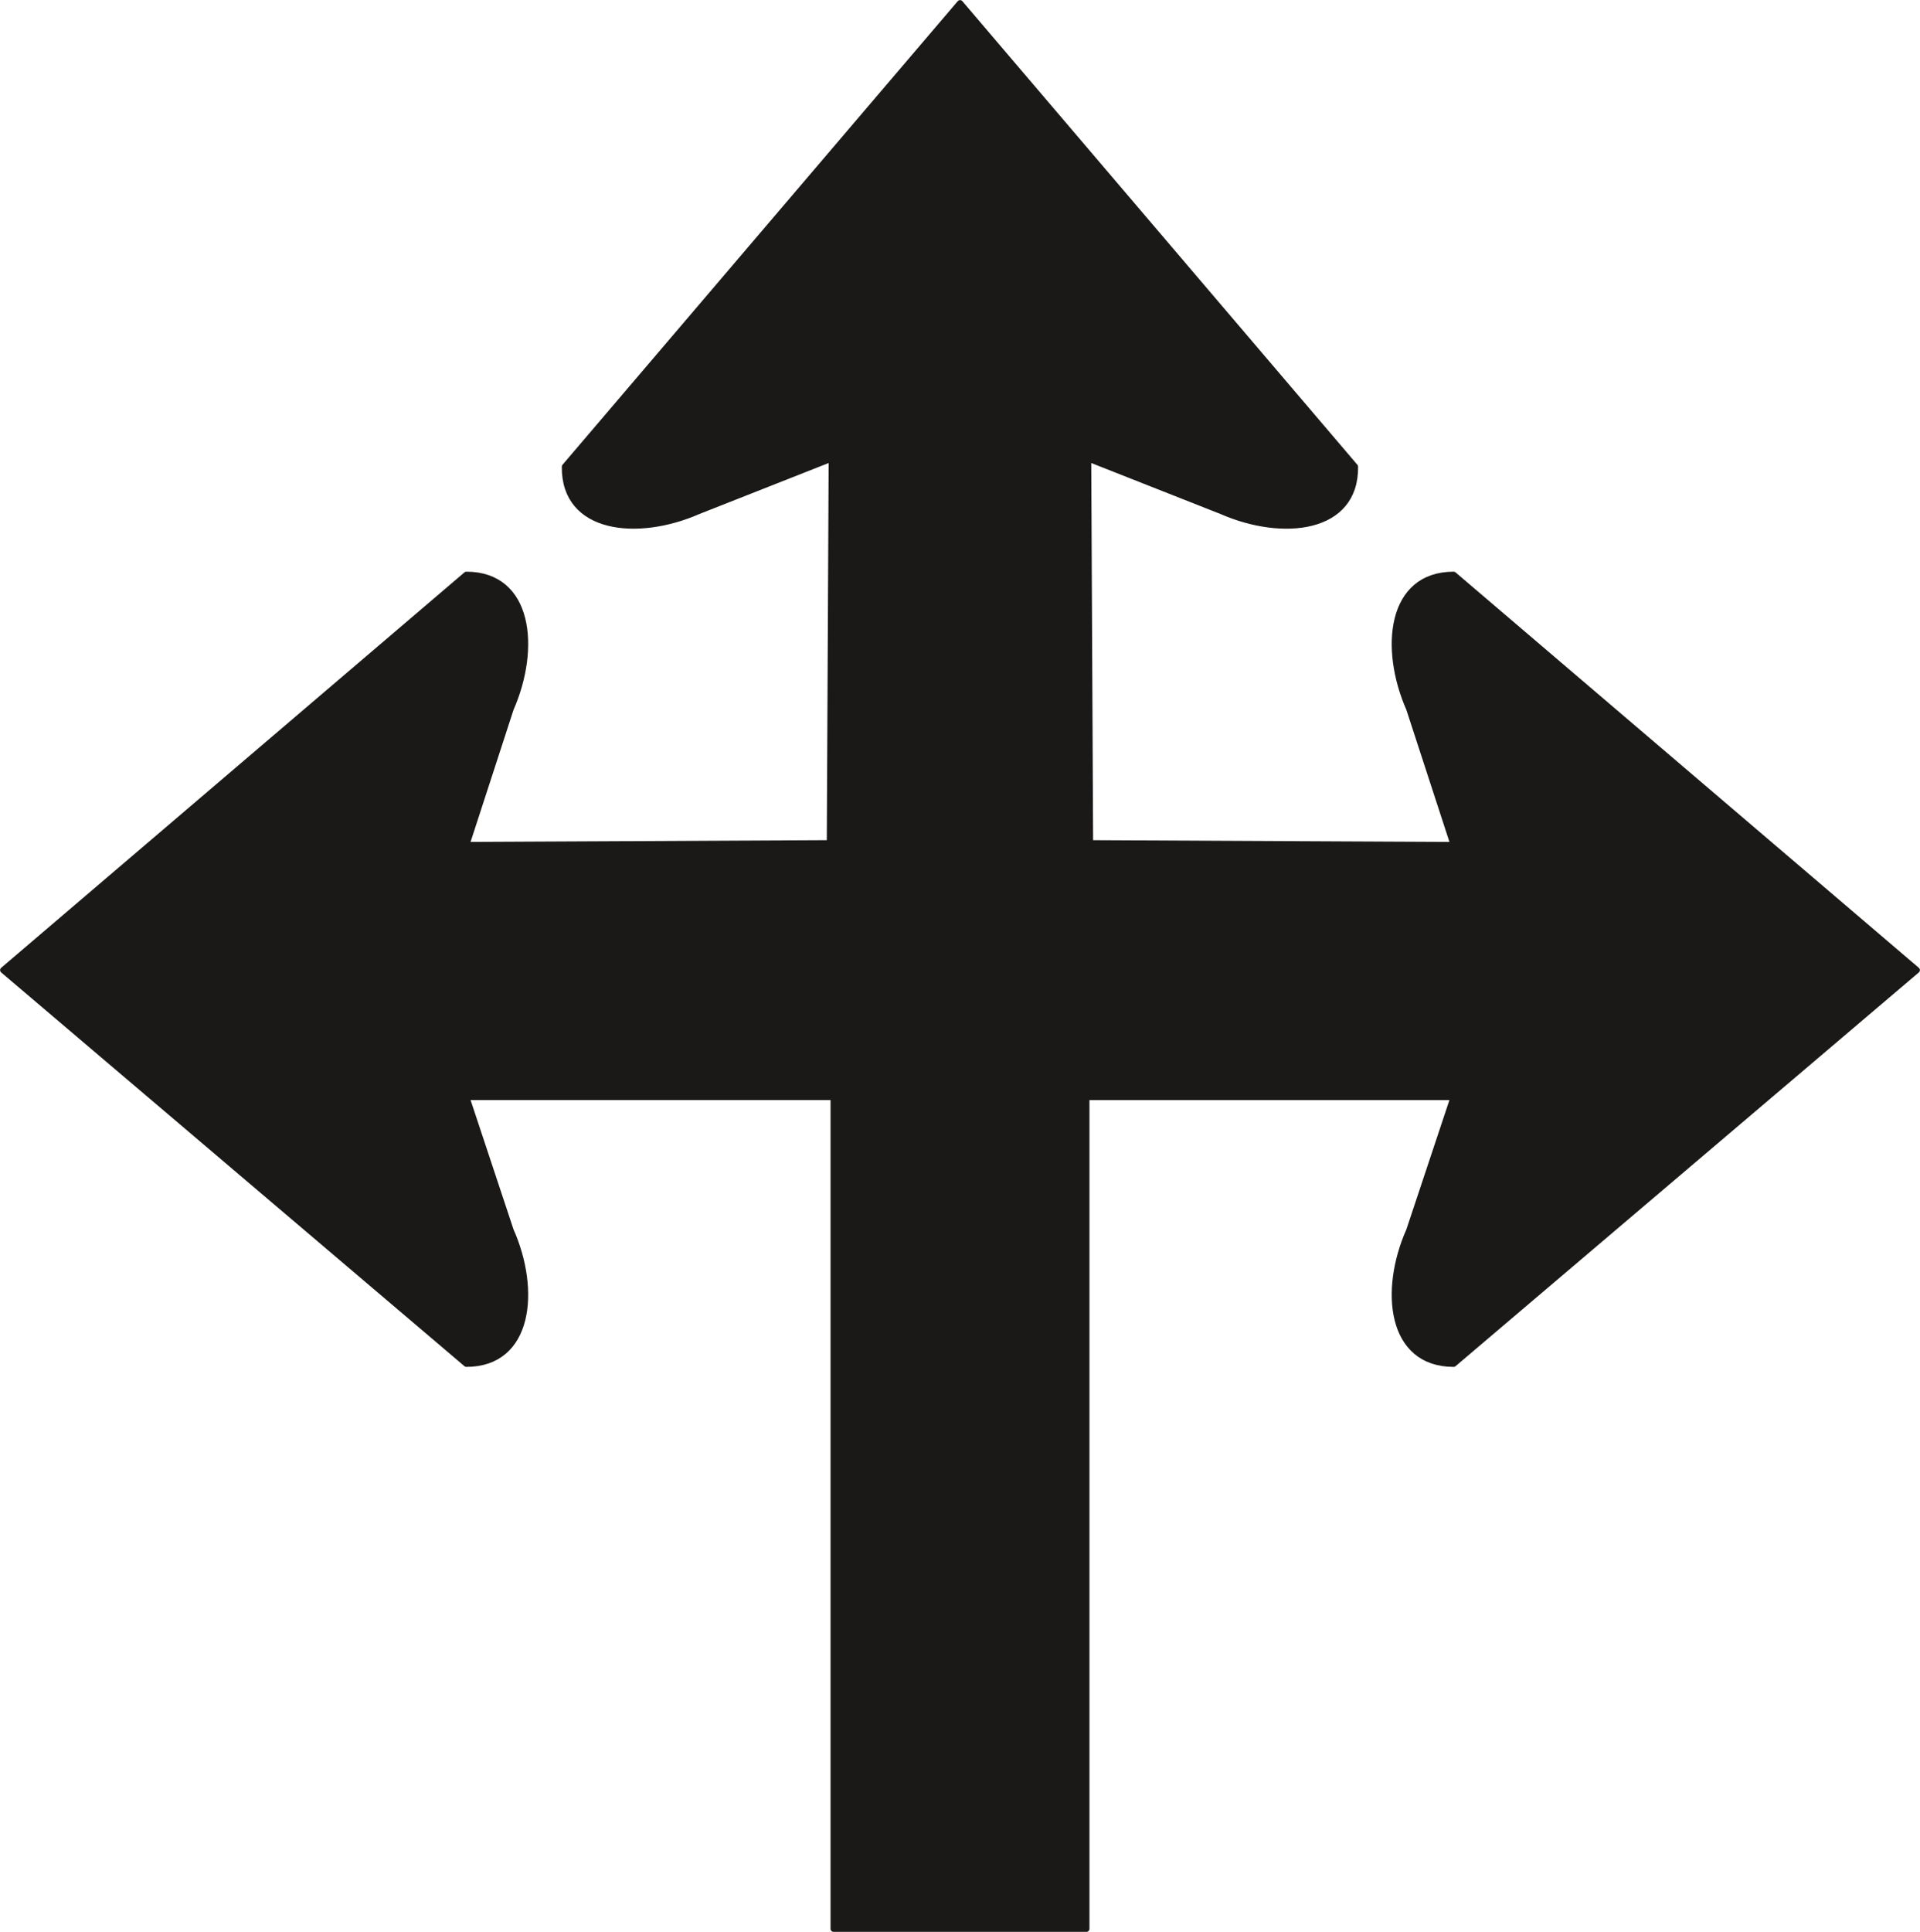 <svg xmlns="http://www.w3.org/2000/svg" xml:space="preserve" width="694.261" height="698.419" fill-rule="evenodd" stroke-linejoin="round" stroke-width="28.222" preserveAspectRatio="xMidYMid" version="1.2" viewBox="0 0 18369 18479"><defs class="ClipPathGroup"><clipPath id="a" clipPathUnits="userSpaceOnUse"><path d="M0 0h18369v18479H0z"/></clipPath></defs><g class="SlideGroup"><g class="Slide" clip-path="url(#a)"><g class="Page"><g class="com.sun.star.drawing.ClosedBezierShape"><path fill="none" d="M0 1h18369v18479H0z" class="BoundingBox"/><path fill="#1B1918" d="M10394 18449v-7956h3513l-425 1277c-254 572-183 1275 425 1275l4432-3766-4432-3782c-608 0-679 703-425 1282l425 1303-3478-17-18-3679 1278 504c579 254 1283 182 1275-426L9185 30 5404 4464c-7 608 696 680 1275 426l1278-504-18 3679-3477 17 424-1303c254-579 183-1282-424-1282L30 9279l4432 3766c607 0 678-703 424-1275l-424-1277h3513v7956h2419Z"/><path fill="none" stroke="#1B1918" stroke-linecap="round" stroke-width="58" d="M10394 18449v-7956h3513l-425 1277c-254 572-183 1275 425 1275l4432-3766-4432-3782c-608 0-679 703-425 1282l425 1303-3478-17-18-3679 1278 504c579 254 1283 182 1275-426L9185 30 5404 4464c-7 608 696 680 1275 426l1278-504-18 3679-3477 17 424-1303c254-579 183-1282-424-1282L30 9279l4432 3766c607 0 678-703 424-1275l-424-1277h3513v7956h2419Z"/></g></g></g></g></svg>
